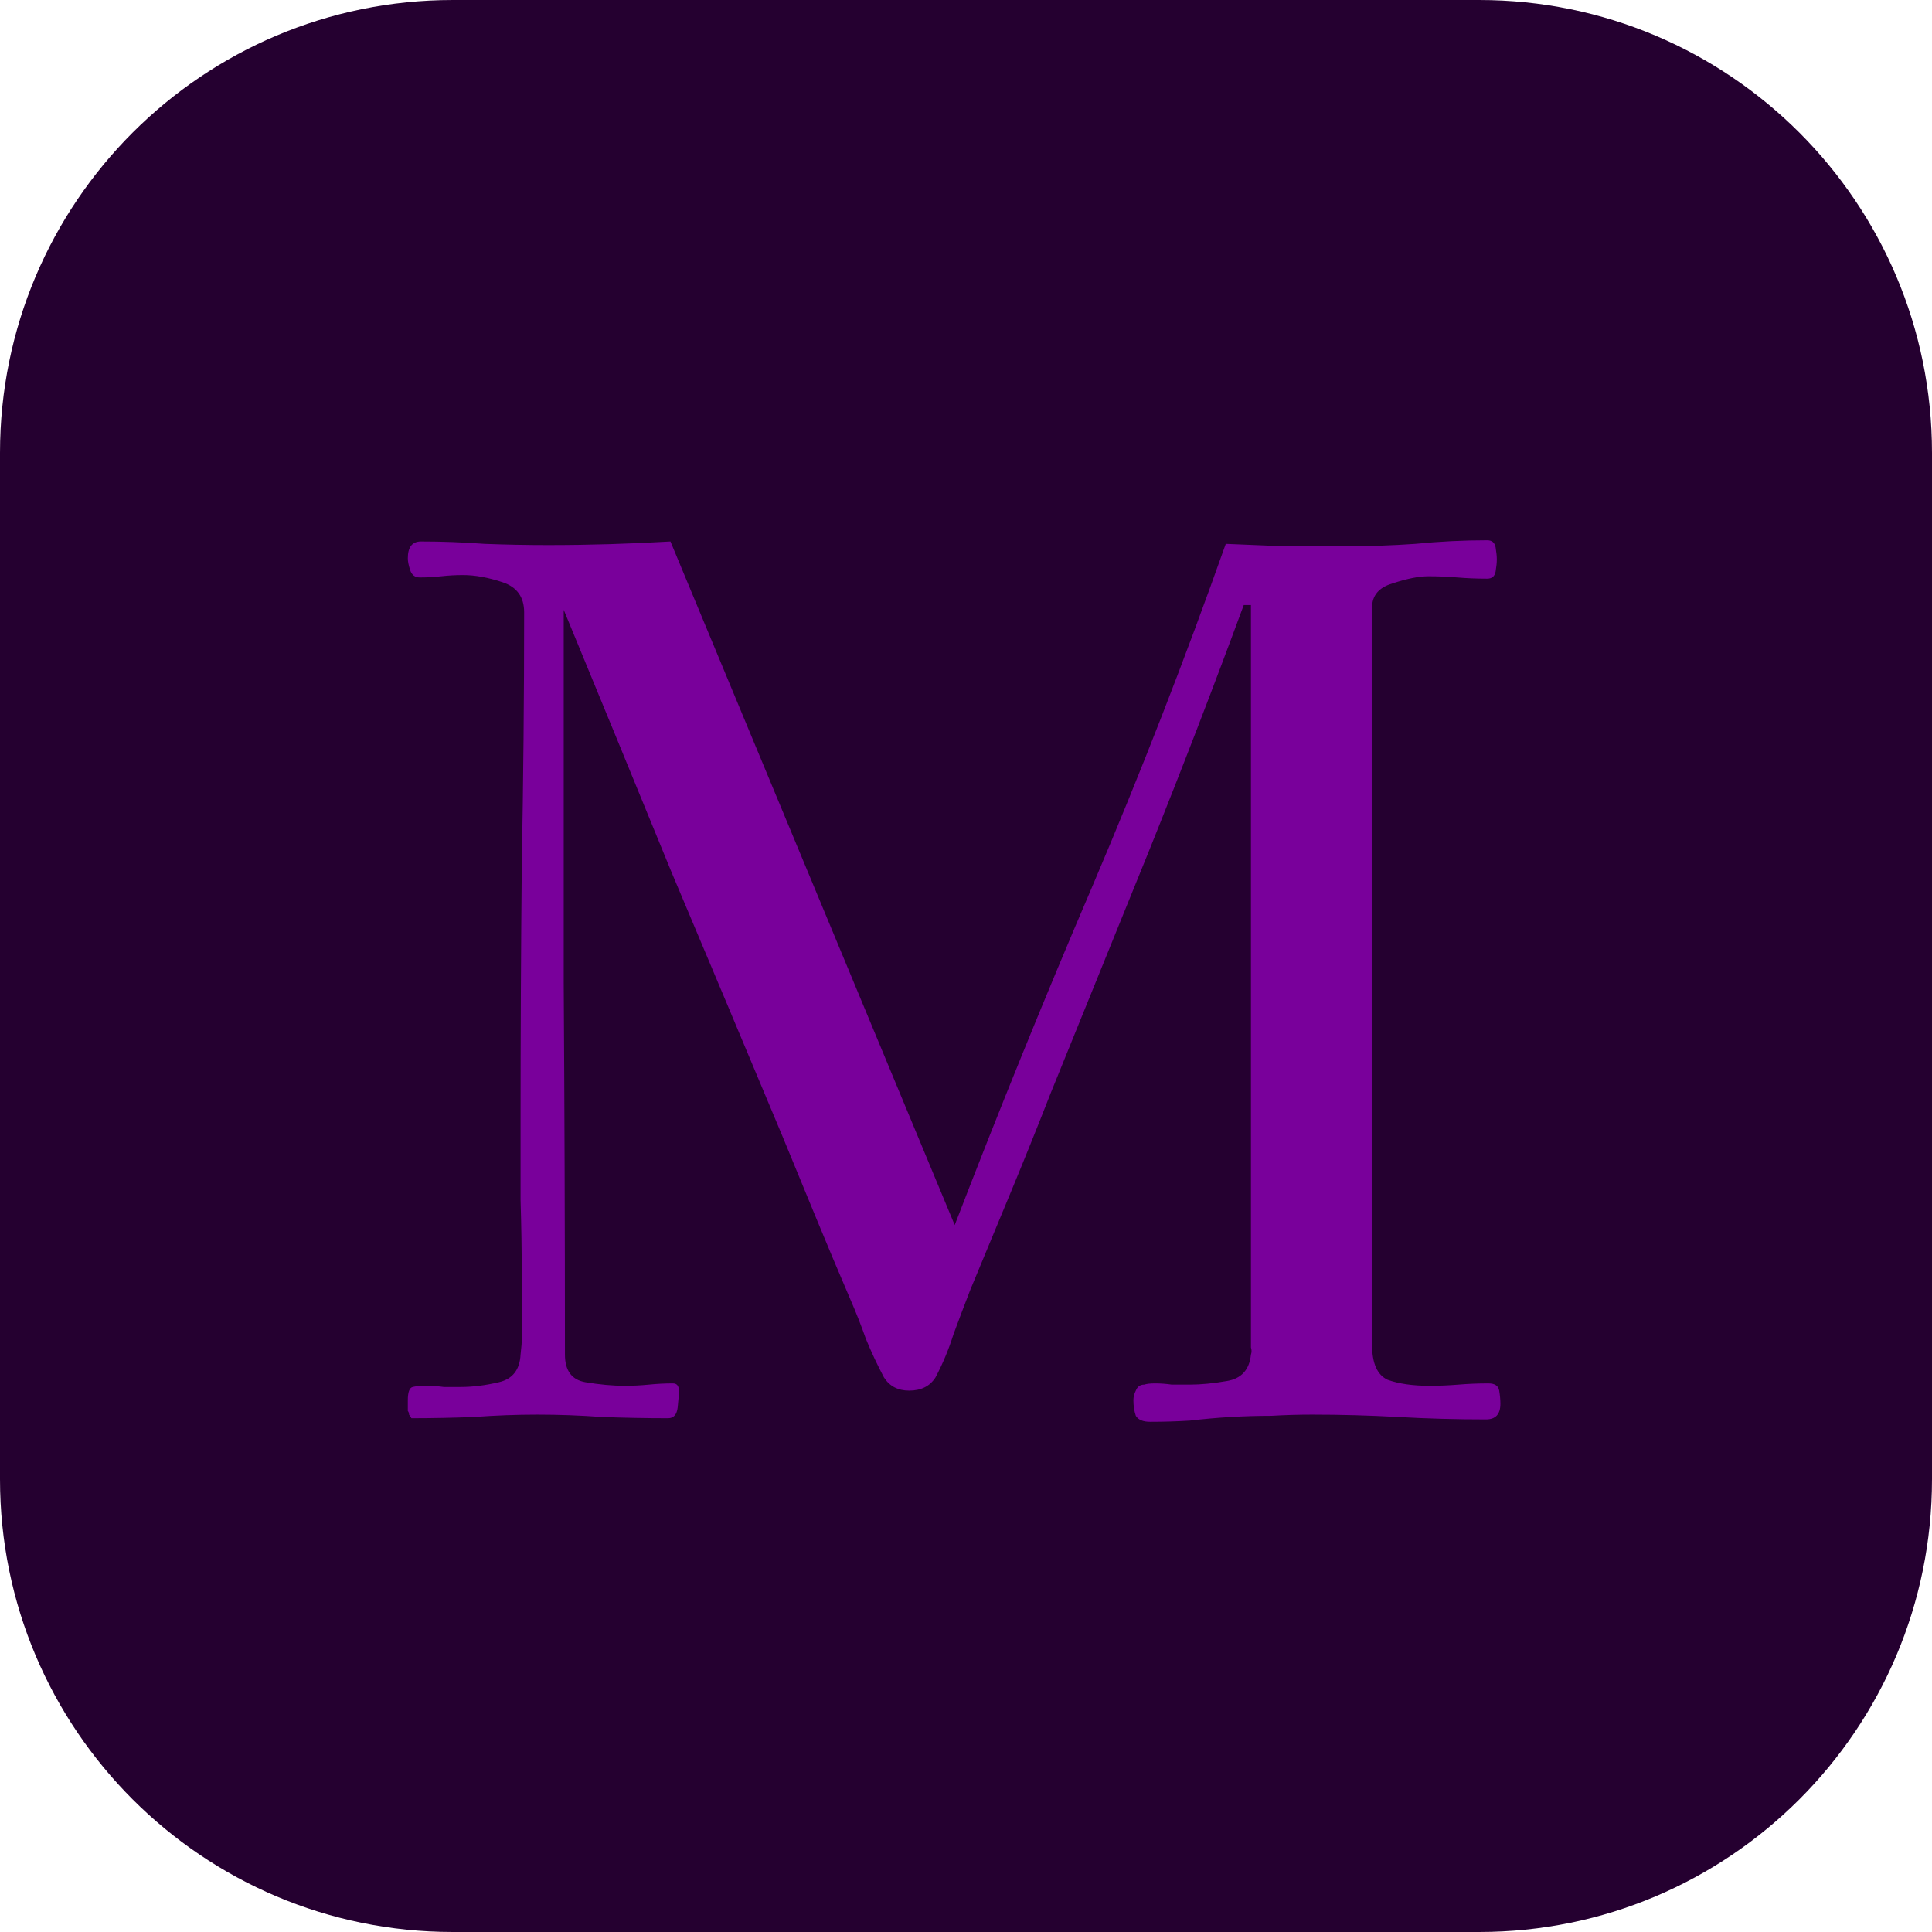 <svg width="68" height="68" viewBox="0 0 68 68" fill="none" xmlns="http://www.w3.org/2000/svg">
<g clip-path="url(#clip0_2962_257)">
<path d="M52.062 0H15.938C7.135 0 0 7.135 0 15.938V52.062C0 60.864 7.135 68 15.938 68H52.062C60.864 68 68 60.864 68 52.062V15.938C68 7.135 60.864 0 52.062 0Z" fill="#250030"/>
<path d="M52.809 49.409C52.809 49.775 52.641 49.958 52.303 49.958C51.262 49.958 50.235 49.93 49.221 49.873C48.208 49.817 47.195 49.789 46.182 49.789C45.704 49.789 45.225 49.803 44.747 49.831C44.269 49.831 43.79 49.845 43.312 49.873C42.833 49.901 42.355 49.944 41.876 50C41.426 50.028 40.962 50.042 40.483 50.042C40.23 50.042 40.061 49.972 39.977 49.831C39.921 49.662 39.892 49.479 39.892 49.282C39.892 49.17 39.921 49.057 39.977 48.945C40.033 48.804 40.132 48.734 40.272 48.734C40.357 48.706 40.483 48.691 40.652 48.691C40.849 48.691 41.046 48.706 41.243 48.734C41.468 48.734 41.679 48.734 41.876 48.734C42.27 48.734 42.707 48.691 43.185 48.607C43.692 48.523 43.973 48.213 44.029 47.678C44.057 47.594 44.057 47.509 44.029 47.425C44.029 47.341 44.029 47.256 44.029 47.172V21.295H43.776C42.707 24.194 41.595 27.078 40.441 29.949C39.287 32.791 38.134 35.634 36.98 38.476C36.529 39.63 36.065 40.783 35.587 41.937C35.108 43.091 34.63 44.245 34.151 45.399C33.955 45.905 33.758 46.426 33.56 46.961C33.392 47.495 33.181 48.002 32.927 48.48C32.73 48.79 32.421 48.945 31.999 48.945C31.605 48.945 31.309 48.79 31.112 48.48C30.887 48.058 30.676 47.608 30.479 47.13C30.31 46.651 30.127 46.187 29.93 45.736C29.508 44.752 29.1 43.781 28.706 42.824C28.312 41.867 27.918 40.91 27.524 39.953C26.23 36.858 24.935 33.776 23.64 30.709C22.374 27.613 21.108 24.532 19.841 21.464C19.841 25.826 19.841 30.202 19.841 34.592C19.869 38.954 19.884 43.316 19.884 47.678C19.884 48.241 20.123 48.565 20.601 48.649C21.108 48.734 21.572 48.776 21.994 48.776C22.276 48.776 22.557 48.762 22.838 48.734C23.12 48.706 23.401 48.691 23.683 48.691C23.823 48.691 23.894 48.776 23.894 48.945C23.894 49.085 23.88 49.282 23.852 49.536C23.823 49.789 23.711 49.916 23.514 49.916C22.754 49.916 21.98 49.901 21.192 49.873C20.432 49.817 19.672 49.789 18.913 49.789C18.181 49.789 17.435 49.817 16.675 49.873C15.944 49.901 15.212 49.916 14.48 49.916C14.452 49.859 14.424 49.817 14.396 49.789C14.396 49.733 14.382 49.69 14.354 49.662V49.282C14.354 49.001 14.41 48.846 14.523 48.818C14.635 48.79 14.79 48.776 14.987 48.776C15.212 48.776 15.423 48.79 15.62 48.818C15.817 48.818 16.014 48.818 16.211 48.818C16.633 48.818 17.084 48.762 17.562 48.649C18.04 48.537 18.294 48.213 18.322 47.678C18.378 47.228 18.392 46.778 18.364 46.328C18.364 45.849 18.364 45.385 18.364 44.934C18.364 44.034 18.35 43.133 18.322 42.233C18.322 41.304 18.322 40.39 18.322 39.489C18.322 36.478 18.336 33.481 18.364 30.498C18.42 27.515 18.448 24.532 18.448 21.549C18.448 21.014 18.195 20.662 17.689 20.493C17.182 20.324 16.718 20.24 16.296 20.24C16.042 20.24 15.789 20.254 15.536 20.282C15.282 20.31 15.029 20.324 14.776 20.324C14.607 20.324 14.494 20.24 14.438 20.071C14.382 19.902 14.354 19.762 14.354 19.649C14.354 19.255 14.508 19.058 14.818 19.058C15.55 19.058 16.296 19.086 17.055 19.142C17.815 19.171 18.561 19.185 19.293 19.185C20.728 19.185 22.163 19.142 23.598 19.058L33.603 43.119C35.151 39.095 36.769 35.113 38.457 31.173C40.146 27.205 41.708 23.195 43.143 19.142C43.846 19.171 44.536 19.199 45.211 19.227C45.915 19.227 46.618 19.227 47.322 19.227C48.166 19.227 48.996 19.199 49.812 19.142C50.657 19.058 51.501 19.016 52.345 19.016C52.514 19.016 52.612 19.1 52.641 19.269C52.669 19.438 52.683 19.579 52.683 19.691C52.683 19.804 52.669 19.945 52.641 20.113C52.612 20.282 52.514 20.367 52.345 20.367C51.979 20.367 51.628 20.353 51.29 20.324C50.952 20.296 50.614 20.282 50.277 20.282C49.939 20.282 49.517 20.367 49.01 20.535C48.532 20.676 48.293 20.958 48.293 21.38V47.341C48.293 47.988 48.476 48.396 48.842 48.565C49.236 48.706 49.728 48.776 50.319 48.776C50.657 48.776 50.994 48.762 51.332 48.734C51.67 48.706 52.022 48.691 52.387 48.691C52.612 48.691 52.739 48.776 52.767 48.945C52.795 49.114 52.809 49.268 52.809 49.409Z" fill="#79009B"/>
</g>
<defs>
<clipPath id="clip0_2962_257">
<rect width="68" height="68" fill="white"/>
</clipPath>
</defs>
</svg>
